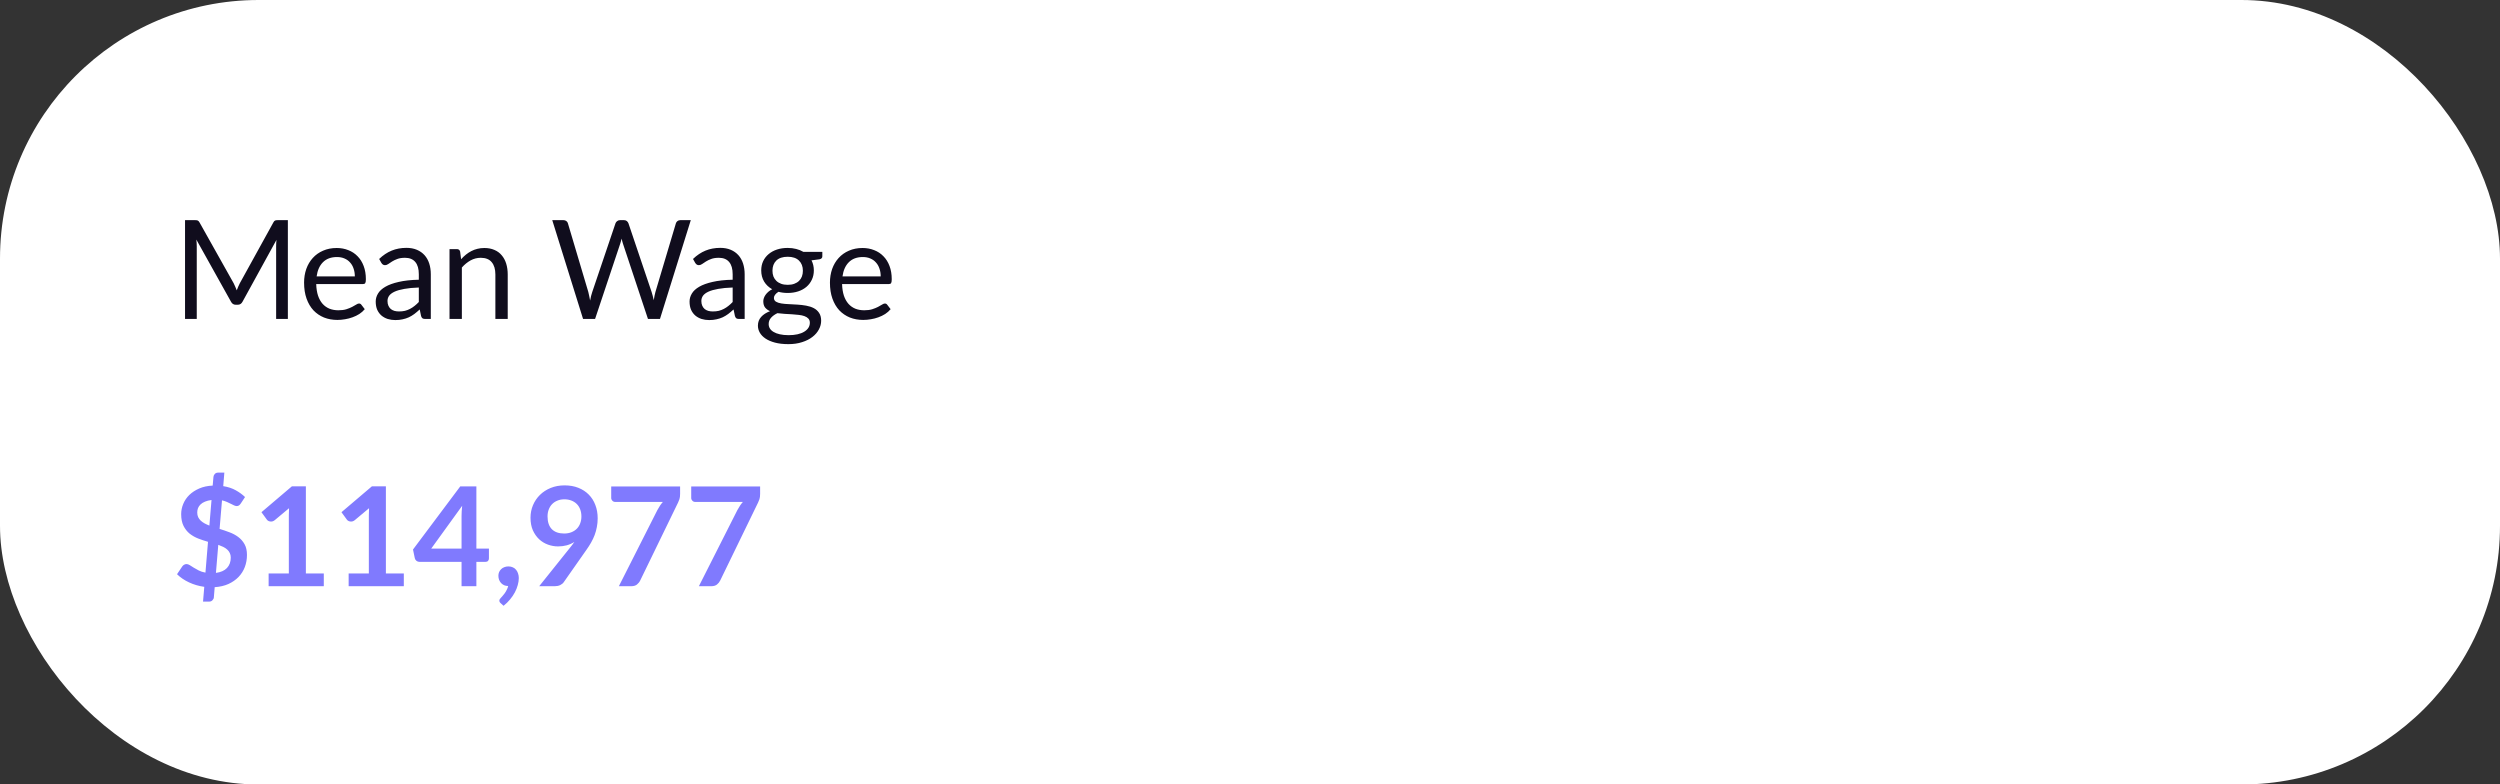 <svg width="290" height="91" viewBox="0 0 290 91" fill="none" xmlns="http://www.w3.org/2000/svg">
<rect x="0" y="0" width="290" height="91" fill="#333333" stroke="none"/>
<rect width="290" height="91" rx="30" fill="white"/>
<path d="M33.392 25.536V37H32.032V28.576C32.032 28.464 32.035 28.344 32.04 28.216C32.051 28.088 32.061 27.957 32.072 27.824L28.136 34.992C28.013 35.232 27.827 35.352 27.576 35.352H27.352C27.101 35.352 26.915 35.232 26.792 34.992L22.776 27.792C22.808 28.075 22.824 28.336 22.824 28.576V37H21.464V25.536H22.608C22.747 25.536 22.853 25.549 22.928 25.576C23.003 25.603 23.075 25.677 23.144 25.8L27.104 32.856C27.168 32.984 27.229 33.117 27.288 33.256C27.352 33.395 27.411 33.536 27.464 33.68C27.517 33.536 27.573 33.395 27.632 33.256C27.691 33.112 27.755 32.976 27.824 32.848L31.712 25.8C31.776 25.677 31.845 25.603 31.92 25.576C32 25.549 32.109 25.536 32.248 25.536H33.392ZM41.161 32.064C41.161 31.733 41.113 31.432 41.017 31.16C40.927 30.883 40.791 30.645 40.609 30.448C40.433 30.245 40.217 30.091 39.961 29.984C39.705 29.872 39.415 29.816 39.089 29.816C38.407 29.816 37.865 30.016 37.465 30.416C37.071 30.811 36.825 31.36 36.729 32.064H41.161ZM42.313 35.864C42.137 36.077 41.927 36.264 41.681 36.424C41.436 36.579 41.172 36.707 40.889 36.808C40.612 36.909 40.324 36.984 40.025 37.032C39.727 37.085 39.431 37.112 39.137 37.112C38.577 37.112 38.06 37.019 37.585 36.832C37.116 36.64 36.708 36.363 36.361 36C36.02 35.632 35.753 35.179 35.561 34.64C35.369 34.101 35.273 33.483 35.273 32.784C35.273 32.219 35.359 31.691 35.529 31.2C35.705 30.709 35.956 30.285 36.281 29.928C36.607 29.565 37.004 29.283 37.473 29.08C37.943 28.872 38.471 28.768 39.057 28.768C39.543 28.768 39.991 28.851 40.401 29.016C40.817 29.176 41.175 29.411 41.473 29.72C41.777 30.024 42.015 30.403 42.185 30.856C42.356 31.304 42.441 31.816 42.441 32.392C42.441 32.616 42.417 32.765 42.369 32.84C42.321 32.915 42.231 32.952 42.097 32.952H36.681C36.697 33.464 36.767 33.909 36.889 34.288C37.017 34.667 37.193 34.984 37.417 35.24C37.641 35.491 37.908 35.68 38.217 35.808C38.527 35.931 38.873 35.992 39.257 35.992C39.615 35.992 39.921 35.952 40.177 35.872C40.439 35.787 40.663 35.696 40.849 35.6C41.036 35.504 41.191 35.416 41.313 35.336C41.441 35.251 41.551 35.208 41.641 35.208C41.759 35.208 41.849 35.253 41.913 35.344L42.313 35.864ZM48.583 33.352C47.926 33.373 47.367 33.427 46.903 33.512C46.444 33.592 46.068 33.699 45.775 33.832C45.486 33.965 45.276 34.123 45.142 34.304C45.014 34.485 44.95 34.688 44.95 34.912C44.95 35.125 44.985 35.309 45.054 35.464C45.124 35.619 45.217 35.747 45.334 35.848C45.457 35.944 45.599 36.016 45.758 36.064C45.924 36.107 46.1 36.128 46.286 36.128C46.537 36.128 46.767 36.104 46.974 36.056C47.182 36.003 47.377 35.928 47.559 35.832C47.745 35.736 47.921 35.621 48.087 35.488C48.257 35.355 48.422 35.203 48.583 35.032V33.352ZM43.983 30.04C44.431 29.608 44.913 29.285 45.431 29.072C45.948 28.859 46.521 28.752 47.151 28.752C47.604 28.752 48.007 28.827 48.358 28.976C48.711 29.125 49.007 29.333 49.246 29.6C49.486 29.867 49.668 30.189 49.791 30.568C49.913 30.947 49.974 31.363 49.974 31.816V37H49.343C49.204 37 49.097 36.979 49.023 36.936C48.948 36.888 48.889 36.797 48.846 36.664L48.687 35.896C48.473 36.093 48.265 36.269 48.062 36.424C47.86 36.573 47.647 36.701 47.422 36.808C47.199 36.909 46.959 36.987 46.703 37.04C46.452 37.099 46.172 37.128 45.862 37.128C45.548 37.128 45.252 37.085 44.974 37C44.697 36.909 44.455 36.776 44.246 36.6C44.044 36.424 43.881 36.203 43.758 35.936C43.641 35.664 43.583 35.344 43.583 34.976C43.583 34.656 43.67 34.349 43.846 34.056C44.023 33.757 44.308 33.493 44.703 33.264C45.097 33.035 45.612 32.848 46.246 32.704C46.881 32.555 47.66 32.469 48.583 32.448V31.816C48.583 31.187 48.447 30.712 48.175 30.392C47.903 30.067 47.505 29.904 46.983 29.904C46.63 29.904 46.334 29.949 46.094 30.04C45.86 30.125 45.654 30.224 45.478 30.336C45.308 30.443 45.158 30.541 45.031 30.632C44.908 30.717 44.785 30.76 44.663 30.76C44.566 30.76 44.484 30.736 44.414 30.688C44.345 30.635 44.286 30.571 44.239 30.496L43.983 30.04ZM53.488 30.072C53.664 29.875 53.85 29.696 54.048 29.536C54.245 29.376 54.453 29.24 54.672 29.128C54.896 29.011 55.13 28.923 55.376 28.864C55.626 28.8 55.896 28.768 56.184 28.768C56.626 28.768 57.016 28.843 57.352 28.992C57.693 29.136 57.976 29.344 58.2 29.616C58.429 29.883 58.602 30.205 58.72 30.584C58.837 30.963 58.896 31.381 58.896 31.84V37H57.464V31.84C57.464 31.227 57.322 30.752 57.04 30.416C56.762 30.075 56.338 29.904 55.768 29.904C55.346 29.904 54.952 30.005 54.584 30.208C54.221 30.411 53.885 30.685 53.576 31.032V37H52.144V28.896H53C53.202 28.896 53.328 28.995 53.376 29.192L53.488 30.072ZM80.132 25.536L76.556 37H75.165L72.26 28.256C72.234 28.171 72.207 28.08 72.18 27.984C72.159 27.888 72.135 27.787 72.109 27.68C72.082 27.787 72.055 27.888 72.028 27.984C72.002 28.08 71.975 28.171 71.948 28.256L69.028 37H67.636L64.061 25.536H65.349C65.487 25.536 65.602 25.571 65.692 25.64C65.788 25.709 65.85 25.797 65.876 25.904L68.245 33.872C68.282 34.016 68.317 34.171 68.349 34.336C68.386 34.501 68.421 34.677 68.453 34.864C68.49 34.677 68.527 34.501 68.564 34.336C68.607 34.165 68.653 34.011 68.701 33.872L71.397 25.904C71.428 25.813 71.49 25.731 71.581 25.656C71.677 25.576 71.791 25.536 71.924 25.536H72.373C72.511 25.536 72.623 25.571 72.709 25.64C72.794 25.709 72.858 25.797 72.9 25.904L75.588 33.872C75.636 34.011 75.679 34.16 75.716 34.32C75.759 34.48 75.799 34.648 75.837 34.824C75.863 34.648 75.892 34.48 75.924 34.32C75.957 34.16 75.991 34.011 76.028 33.872L78.404 25.904C78.431 25.808 78.49 25.723 78.581 25.648C78.677 25.573 78.791 25.536 78.924 25.536H80.132ZM84.989 33.352C84.333 33.373 83.773 33.427 83.309 33.512C82.85 33.592 82.474 33.699 82.181 33.832C81.893 33.965 81.682 34.123 81.549 34.304C81.421 34.485 81.357 34.688 81.357 34.912C81.357 35.125 81.391 35.309 81.461 35.464C81.53 35.619 81.623 35.747 81.741 35.848C81.863 35.944 82.005 36.016 82.165 36.064C82.33 36.107 82.506 36.128 82.693 36.128C82.943 36.128 83.173 36.104 83.381 36.056C83.589 36.003 83.783 35.928 83.965 35.832C84.151 35.736 84.327 35.621 84.493 35.488C84.663 35.355 84.829 35.203 84.989 35.032V33.352ZM80.389 30.04C80.837 29.608 81.319 29.285 81.837 29.072C82.354 28.859 82.927 28.752 83.557 28.752C84.01 28.752 84.413 28.827 84.765 28.976C85.117 29.125 85.413 29.333 85.653 29.6C85.893 29.867 86.074 30.189 86.197 30.568C86.319 30.947 86.381 31.363 86.381 31.816V37H85.749C85.61 37 85.503 36.979 85.429 36.936C85.354 36.888 85.295 36.797 85.253 36.664L85.093 35.896C84.879 36.093 84.671 36.269 84.469 36.424C84.266 36.573 84.053 36.701 83.829 36.808C83.605 36.909 83.365 36.987 83.109 37.04C82.858 37.099 82.578 37.128 82.269 37.128C81.954 37.128 81.658 37.085 81.381 37C81.103 36.909 80.861 36.776 80.653 36.6C80.45 36.424 80.287 36.203 80.165 35.936C80.047 35.664 79.989 35.344 79.989 34.976C79.989 34.656 80.077 34.349 80.253 34.056C80.429 33.757 80.714 33.493 81.109 33.264C81.503 33.035 82.018 32.848 82.653 32.704C83.287 32.555 84.066 32.469 84.989 32.448V31.816C84.989 31.187 84.853 30.712 84.581 30.392C84.309 30.067 83.911 29.904 83.389 29.904C83.037 29.904 82.741 29.949 82.501 30.04C82.266 30.125 82.061 30.224 81.885 30.336C81.714 30.443 81.565 30.541 81.437 30.632C81.314 30.717 81.191 30.76 81.069 30.76C80.973 30.76 80.89 30.736 80.821 30.688C80.751 30.635 80.693 30.571 80.645 30.496L80.389 30.04ZM91.374 33.04C91.662 33.04 91.915 33 92.134 32.92C92.353 32.84 92.537 32.728 92.686 32.584C92.835 32.44 92.947 32.269 93.022 32.072C93.097 31.869 93.134 31.648 93.134 31.408C93.134 30.912 92.982 30.517 92.678 30.224C92.379 29.931 91.945 29.784 91.374 29.784C90.798 29.784 90.358 29.931 90.054 30.224C89.755 30.517 89.606 30.912 89.606 31.408C89.606 31.648 89.643 31.869 89.718 32.072C89.798 32.269 89.912 32.44 90.062 32.584C90.211 32.728 90.395 32.84 90.614 32.92C90.832 33 91.086 33.04 91.374 33.04ZM93.942 37.44C93.942 37.243 93.886 37.083 93.774 36.96C93.662 36.837 93.51 36.741 93.318 36.672C93.131 36.603 92.912 36.555 92.662 36.528C92.411 36.496 92.144 36.472 91.862 36.456C91.585 36.44 91.302 36.424 91.014 36.408C90.726 36.392 90.448 36.365 90.182 36.328C89.883 36.467 89.638 36.643 89.446 36.856C89.259 37.064 89.166 37.309 89.166 37.592C89.166 37.773 89.211 37.941 89.302 38.096C89.398 38.256 89.542 38.392 89.734 38.504C89.926 38.621 90.166 38.712 90.454 38.776C90.747 38.845 91.091 38.88 91.486 38.88C91.87 38.88 92.214 38.845 92.518 38.776C92.822 38.707 93.078 38.608 93.286 38.48C93.499 38.352 93.662 38.2 93.774 38.024C93.886 37.848 93.942 37.653 93.942 37.44ZM95.39 29.216V29.744C95.39 29.92 95.278 30.032 95.054 30.08L94.134 30.2C94.315 30.552 94.406 30.941 94.406 31.368C94.406 31.763 94.329 32.123 94.174 32.448C94.025 32.768 93.817 33.043 93.55 33.272C93.283 33.501 92.963 33.677 92.59 33.8C92.216 33.923 91.811 33.984 91.374 33.984C90.995 33.984 90.638 33.939 90.302 33.848C90.131 33.955 90.001 34.069 89.91 34.192C89.819 34.309 89.774 34.429 89.774 34.552C89.774 34.744 89.851 34.891 90.006 34.992C90.166 35.088 90.374 35.157 90.63 35.2C90.886 35.243 91.177 35.269 91.502 35.28C91.832 35.291 92.168 35.309 92.51 35.336C92.856 35.357 93.192 35.397 93.518 35.456C93.849 35.515 94.142 35.611 94.398 35.744C94.654 35.877 94.859 36.061 95.014 36.296C95.174 36.531 95.254 36.835 95.254 37.208C95.254 37.555 95.166 37.891 94.99 38.216C94.819 38.541 94.571 38.829 94.246 39.08C93.921 39.336 93.52 39.539 93.046 39.688C92.576 39.843 92.046 39.92 91.454 39.92C90.862 39.92 90.344 39.861 89.902 39.744C89.459 39.627 89.091 39.469 88.798 39.272C88.504 39.075 88.283 38.845 88.134 38.584C87.99 38.328 87.918 38.059 87.918 37.776C87.918 37.376 88.043 37.037 88.294 36.76C88.544 36.483 88.888 36.261 89.326 36.096C89.086 35.989 88.894 35.848 88.75 35.672C88.611 35.491 88.542 35.248 88.542 34.944C88.542 34.827 88.563 34.707 88.606 34.584C88.648 34.456 88.713 34.331 88.798 34.208C88.888 34.08 88.998 33.96 89.126 33.848C89.254 33.736 89.403 33.637 89.574 33.552C89.174 33.328 88.862 33.032 88.638 32.664C88.414 32.291 88.302 31.859 88.302 31.368C88.302 30.973 88.376 30.616 88.526 30.296C88.68 29.971 88.894 29.696 89.166 29.472C89.438 29.243 89.76 29.067 90.134 28.944C90.513 28.821 90.926 28.76 91.374 28.76C91.726 28.76 92.054 28.8 92.358 28.88C92.662 28.955 92.939 29.067 93.19 29.216H95.39ZM102.161 32.064C102.161 31.733 102.113 31.432 102.017 31.16C101.927 30.883 101.791 30.645 101.609 30.448C101.433 30.245 101.217 30.091 100.961 29.984C100.705 29.872 100.415 29.816 100.089 29.816C99.407 29.816 98.865 30.016 98.465 30.416C98.071 30.811 97.825 31.36 97.729 32.064H102.161ZM103.313 35.864C103.137 36.077 102.927 36.264 102.681 36.424C102.436 36.579 102.172 36.707 101.889 36.808C101.612 36.909 101.324 36.984 101.025 37.032C100.727 37.085 100.431 37.112 100.137 37.112C99.577 37.112 99.06 37.019 98.585 36.832C98.116 36.64 97.708 36.363 97.361 36C97.02 35.632 96.753 35.179 96.561 34.64C96.369 34.101 96.273 33.483 96.273 32.784C96.273 32.219 96.359 31.691 96.529 31.2C96.705 30.709 96.956 30.285 97.281 29.928C97.607 29.565 98.004 29.283 98.473 29.08C98.943 28.872 99.471 28.768 100.057 28.768C100.543 28.768 100.991 28.851 101.401 29.016C101.817 29.176 102.175 29.411 102.473 29.72C102.777 30.024 103.015 30.403 103.185 30.856C103.356 31.304 103.441 31.816 103.441 32.392C103.441 32.616 103.417 32.765 103.369 32.84C103.321 32.915 103.231 32.952 103.097 32.952H97.681C97.697 33.464 97.767 33.909 97.889 34.288C98.017 34.667 98.193 34.984 98.417 35.24C98.641 35.491 98.908 35.68 99.217 35.808C99.527 35.931 99.873 35.992 100.257 35.992C100.615 35.992 100.921 35.952 101.177 35.872C101.439 35.787 101.663 35.696 101.849 35.6C102.036 35.504 102.191 35.416 102.313 35.336C102.441 35.251 102.551 35.208 102.641 35.208C102.759 35.208 102.849 35.253 102.913 35.344L103.313 35.864Z" fill="#100D1D"/>
<path d="M25.048 66.456C25.613 66.381 26.04 66.192 26.328 65.888C26.621 65.579 26.768 65.176 26.768 64.68C26.768 64.477 26.731 64.301 26.656 64.152C26.587 63.997 26.485 63.861 26.352 63.744C26.224 63.627 26.072 63.525 25.896 63.44C25.72 63.355 25.528 63.275 25.32 63.2L25.048 66.456ZM24.536 58C24.237 58.037 23.984 58.101 23.776 58.192C23.568 58.277 23.397 58.384 23.264 58.512C23.131 58.64 23.032 58.784 22.968 58.944C22.909 59.104 22.88 59.272 22.88 59.448C22.88 59.651 22.915 59.829 22.984 59.984C23.059 60.133 23.157 60.269 23.28 60.392C23.408 60.509 23.557 60.616 23.728 60.712C23.899 60.803 24.085 60.888 24.288 60.968L24.536 58ZM25.472 61.352C25.856 61.469 26.237 61.6 26.616 61.744C26.995 61.883 27.333 62.064 27.632 62.288C27.936 62.512 28.181 62.792 28.368 63.128C28.555 63.459 28.648 63.875 28.648 64.376C28.648 64.872 28.565 65.339 28.4 65.776C28.235 66.208 27.992 66.592 27.672 66.928C27.352 67.259 26.96 67.531 26.496 67.744C26.032 67.952 25.501 68.075 24.904 68.112L24.808 69.288C24.803 69.411 24.749 69.523 24.648 69.624C24.552 69.731 24.429 69.784 24.28 69.784H23.552L23.696 68.072C23.072 67.987 22.485 67.816 21.936 67.56C21.387 67.304 20.92 66.987 20.536 66.608L21.144 65.704C21.197 65.624 21.267 65.56 21.352 65.512C21.443 65.459 21.539 65.432 21.64 65.432C21.757 65.432 21.883 65.475 22.016 65.56C22.149 65.64 22.301 65.736 22.472 65.848C22.643 65.955 22.837 66.064 23.056 66.176C23.275 66.288 23.533 66.371 23.832 66.424L24.128 62.848C23.749 62.741 23.373 62.616 23 62.472C22.632 62.328 22.299 62.139 22 61.904C21.707 61.664 21.469 61.363 21.288 61C21.107 60.637 21.016 60.184 21.016 59.64C21.016 59.235 21.096 58.84 21.256 58.456C21.416 58.067 21.651 57.72 21.96 57.416C22.275 57.112 22.659 56.861 23.112 56.664C23.565 56.467 24.085 56.355 24.672 56.328L24.76 55.32C24.771 55.192 24.824 55.077 24.92 54.976C25.016 54.875 25.141 54.824 25.296 54.824H26.024L25.896 56.392C26.461 56.483 26.949 56.645 27.36 56.88C27.771 57.109 28.125 57.368 28.424 57.656L27.944 58.384C27.875 58.491 27.803 58.571 27.728 58.624C27.653 58.677 27.563 58.704 27.456 58.704C27.376 58.704 27.28 58.68 27.168 58.632C27.056 58.579 26.931 58.517 26.792 58.448C26.653 58.373 26.496 58.299 26.32 58.224C26.149 58.149 25.96 58.088 25.752 58.04L25.472 61.352ZM37.561 66.52V68H31.161V66.52H33.505V59.776C33.505 59.509 33.513 59.235 33.529 58.952L31.865 60.344C31.769 60.419 31.673 60.467 31.577 60.488C31.487 60.504 31.399 60.504 31.313 60.488C31.233 60.472 31.161 60.445 31.097 60.408C31.033 60.365 30.985 60.32 30.953 60.272L30.329 59.416L33.857 56.416H35.481V66.52H37.561ZM46.843 66.52V68H40.443V66.52H42.786V59.776C42.786 59.509 42.794 59.235 42.81 58.952L41.147 60.344C41.05 60.419 40.955 60.467 40.858 60.488C40.768 60.504 40.68 60.504 40.594 60.488C40.514 60.472 40.443 60.445 40.379 60.408C40.315 60.365 40.267 60.32 40.234 60.272L39.611 59.416L43.139 56.416H44.763V66.52H46.843ZM53.54 63.64V59.856C53.54 59.499 53.564 59.104 53.612 58.672L50.02 63.64H53.54ZM56.716 63.64V64.784C56.716 64.891 56.681 64.984 56.612 65.064C56.542 65.139 56.444 65.176 56.316 65.176H55.26V68H53.54V65.176H48.66C48.526 65.176 48.409 65.136 48.308 65.056C48.206 64.971 48.142 64.867 48.116 64.744L47.908 63.744L53.388 56.424H55.26V63.64H56.716ZM58.069 69.96C57.973 69.88 57.925 69.781 57.925 69.664C57.925 69.621 57.938 69.573 57.965 69.52C57.997 69.467 58.034 69.419 58.077 69.376C58.136 69.312 58.208 69.232 58.293 69.136C58.378 69.045 58.464 68.939 58.549 68.816C58.634 68.699 58.712 68.568 58.781 68.424C58.856 68.285 58.912 68.136 58.949 67.976C58.778 67.976 58.624 67.947 58.485 67.888C58.346 67.824 58.226 67.739 58.125 67.632C58.029 67.525 57.952 67.4 57.893 67.256C57.84 67.112 57.813 66.955 57.813 66.784C57.813 66.635 57.84 66.496 57.893 66.368C57.952 66.235 58.032 66.12 58.133 66.024C58.234 65.923 58.357 65.845 58.501 65.792C58.645 65.733 58.802 65.704 58.973 65.704C59.176 65.704 59.352 65.741 59.501 65.816C59.656 65.885 59.781 65.984 59.877 66.112C59.978 66.235 60.053 66.379 60.101 66.544C60.154 66.704 60.181 66.875 60.181 67.056C60.181 67.312 60.141 67.581 60.061 67.864C59.986 68.147 59.874 68.429 59.725 68.712C59.576 68.995 59.389 69.269 59.165 69.536C58.946 69.803 58.696 70.048 58.413 70.272L58.069 69.96ZM63.515 59.904C63.515 60.549 63.68 61.043 64.011 61.384C64.347 61.72 64.822 61.888 65.435 61.888C65.755 61.888 66.04 61.837 66.291 61.736C66.542 61.635 66.752 61.496 66.923 61.32C67.094 61.144 67.222 60.936 67.307 60.696C67.398 60.456 67.443 60.197 67.443 59.92C67.443 59.605 67.395 59.325 67.299 59.08C67.203 58.829 67.067 58.619 66.891 58.448C66.715 58.277 66.504 58.147 66.259 58.056C66.019 57.965 65.755 57.92 65.467 57.92C65.168 57.92 64.899 57.971 64.659 58.072C64.419 58.168 64.214 58.304 64.043 58.48C63.872 58.656 63.742 58.867 63.651 59.112C63.56 59.352 63.515 59.616 63.515 59.904ZM66.139 63.512C66.23 63.4 66.315 63.291 66.395 63.184C66.475 63.077 66.552 62.971 66.627 62.864C66.36 63.035 66.067 63.165 65.747 63.256C65.427 63.341 65.091 63.384 64.739 63.384C64.339 63.384 63.947 63.315 63.563 63.176C63.179 63.037 62.838 62.829 62.539 62.552C62.24 62.269 61.998 61.923 61.811 61.512C61.63 61.096 61.539 60.611 61.539 60.056C61.539 59.539 61.635 59.053 61.827 58.6C62.019 58.147 62.288 57.749 62.635 57.408C62.982 57.067 63.398 56.797 63.883 56.6C64.368 56.403 64.904 56.304 65.491 56.304C66.083 56.304 66.614 56.397 67.083 56.584C67.558 56.771 67.96 57.032 68.291 57.368C68.627 57.704 68.883 58.107 69.059 58.576C69.24 59.045 69.331 59.56 69.331 60.12C69.331 60.477 69.299 60.816 69.235 61.136C69.176 61.456 69.091 61.765 68.979 62.064C68.867 62.357 68.731 62.645 68.571 62.928C68.411 63.211 68.232 63.491 68.035 63.768L65.387 67.544C65.296 67.672 65.16 67.781 64.979 67.872C64.798 67.957 64.592 68 64.363 68H62.547L66.139 63.512ZM78.892 56.432V57.288C78.892 57.544 78.866 57.752 78.812 57.912C78.759 58.067 78.706 58.197 78.652 58.304L74.268 67.328C74.178 67.515 74.05 67.675 73.884 67.808C73.719 67.936 73.498 68 73.22 68H71.788L76.26 59.16C76.362 58.979 76.46 58.813 76.556 58.664C76.658 58.509 76.77 58.363 76.892 58.224H71.356C71.234 58.224 71.127 58.179 71.036 58.088C70.946 57.997 70.9 57.891 70.9 57.768V56.432H78.892ZM88.174 56.432V57.288C88.174 57.544 88.147 57.752 88.094 57.912C88.04 58.067 87.987 58.197 87.933 58.304L83.549 67.328C83.459 67.515 83.331 67.675 83.165 67.808C83 67.936 82.779 68 82.501 68H81.07L85.541 59.16C85.643 58.979 85.742 58.813 85.838 58.664C85.939 58.509 86.051 58.363 86.174 58.224H80.638C80.515 58.224 80.408 58.179 80.317 58.088C80.227 57.997 80.181 57.891 80.181 57.768V56.432H88.174Z" fill="#807AFE"/>
</svg>
